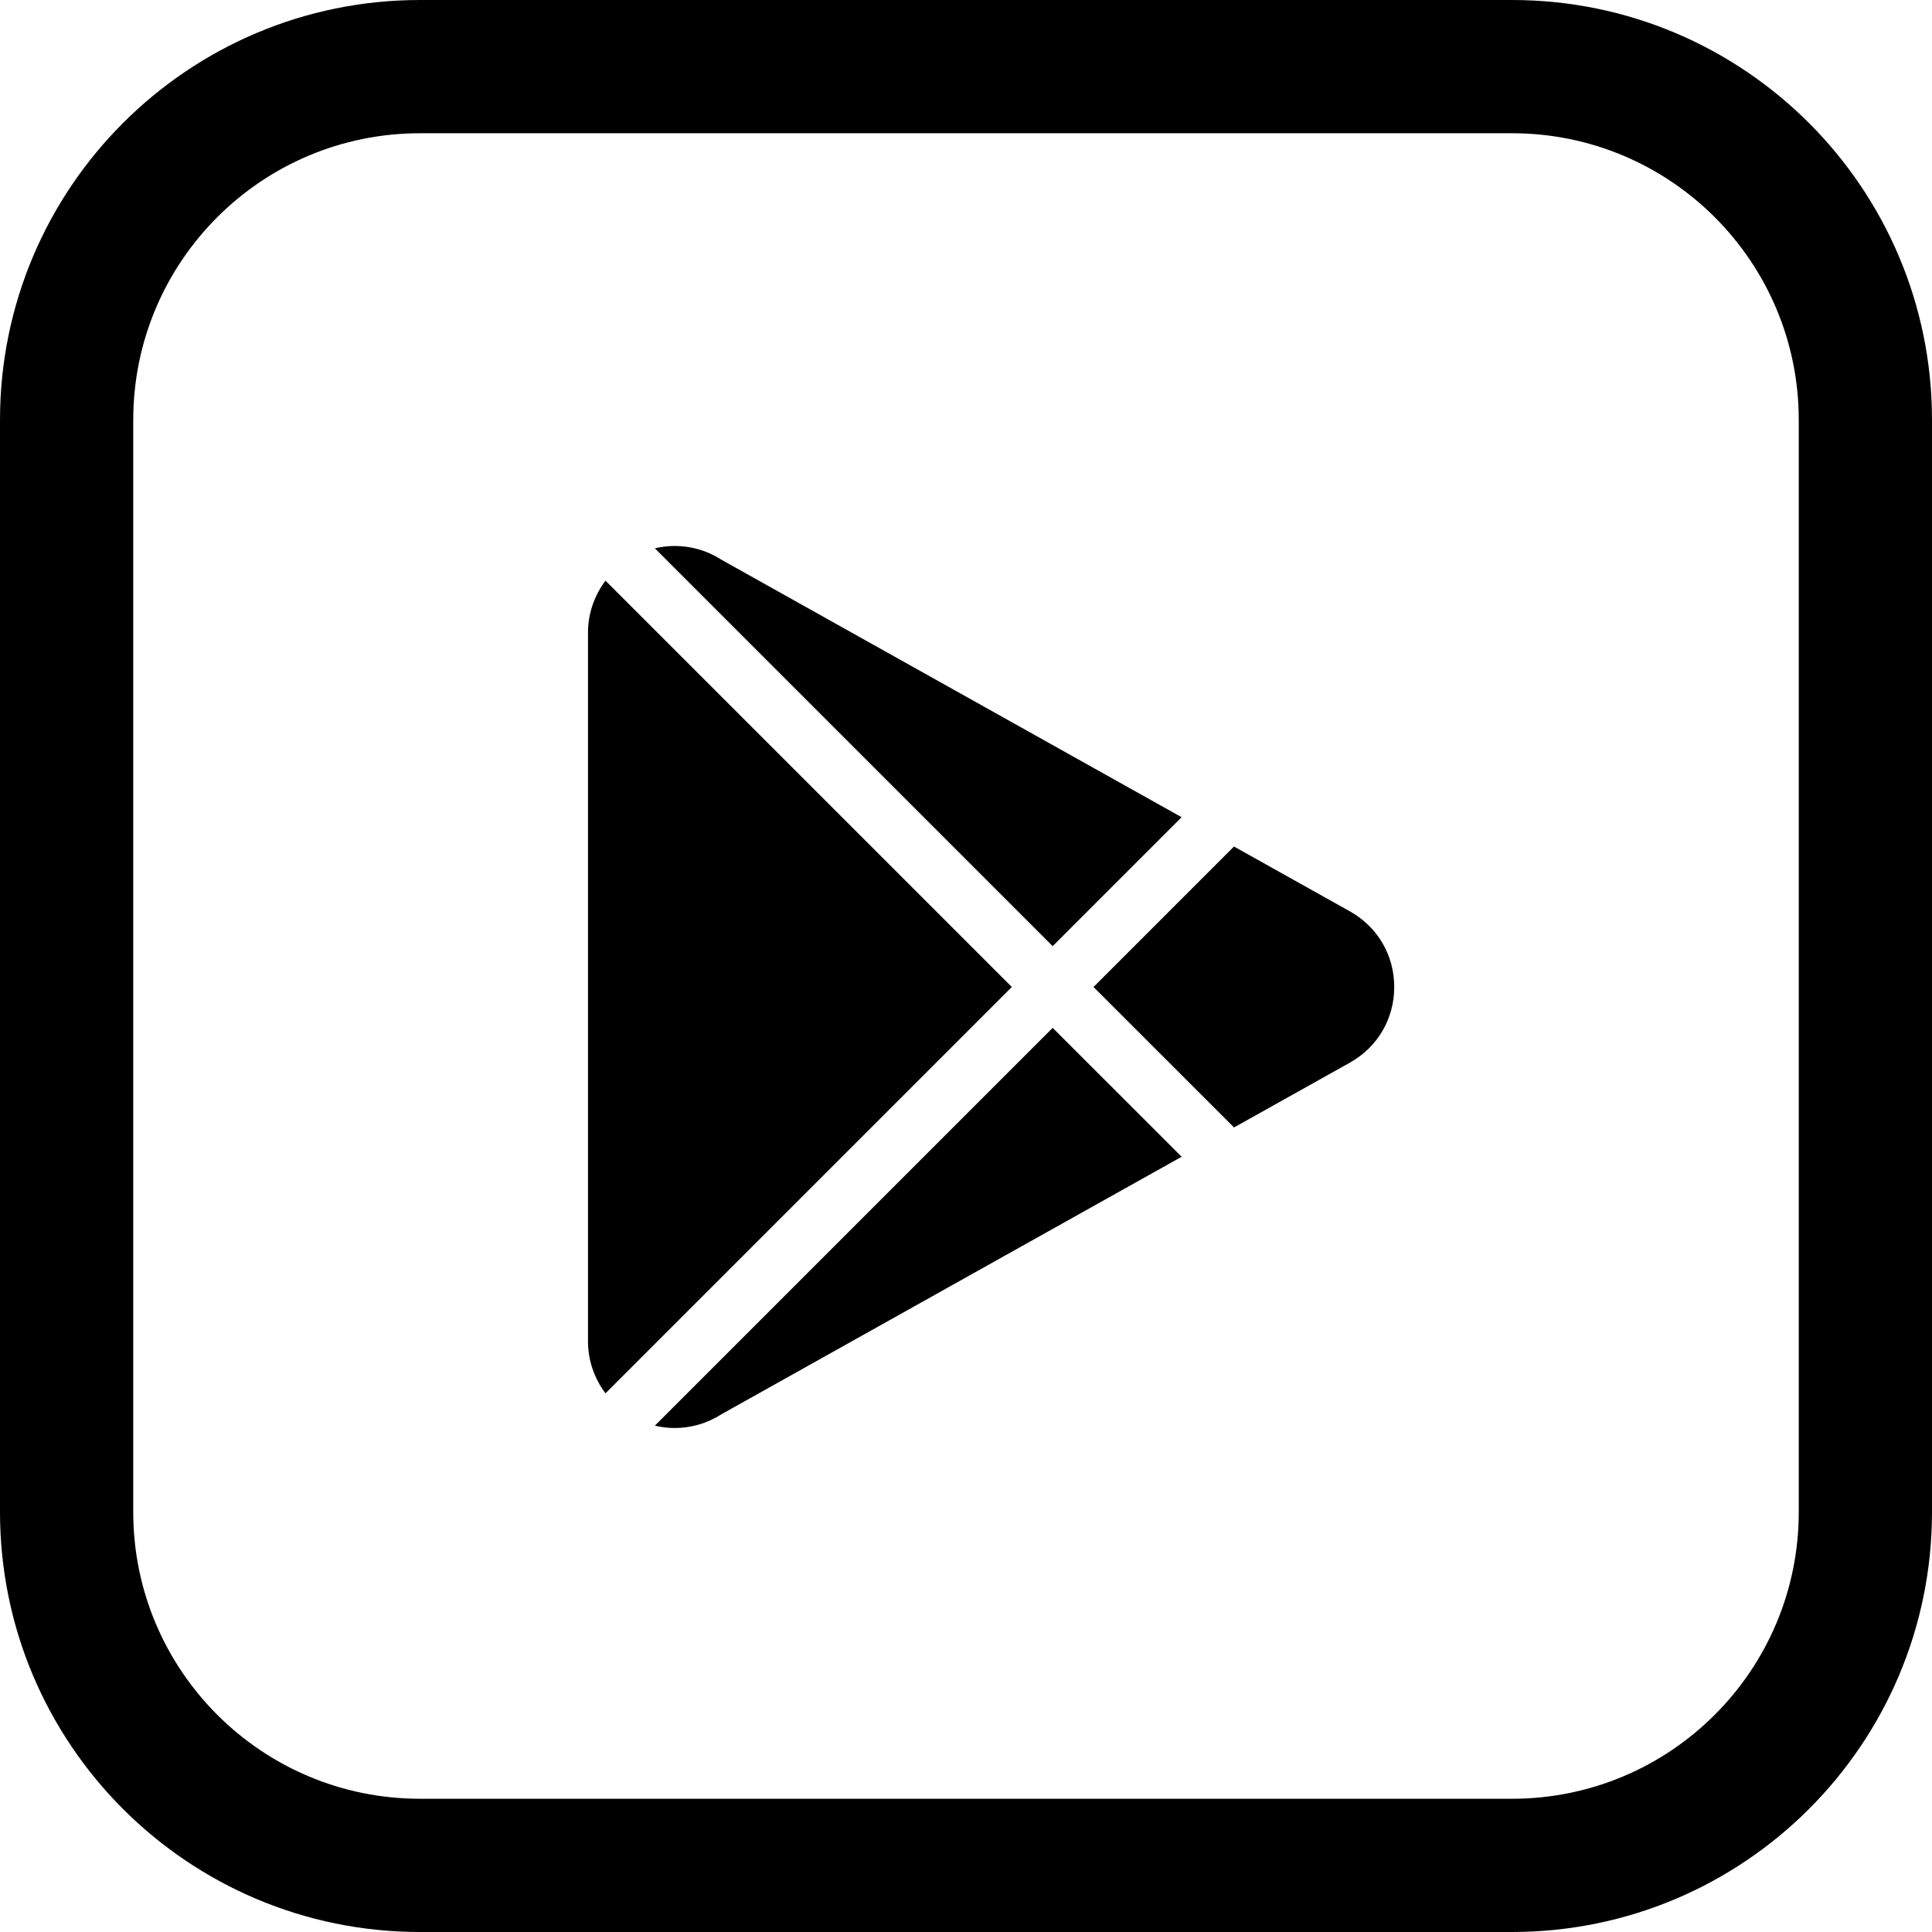 <svg width="58" height="58" viewBox="0 0 58 58" fill="none" xmlns="http://www.w3.org/2000/svg">
<path fill-rule="evenodd" clip-rule="evenodd" d="M45.391 4H12.609C7.854 4 4 7.854 4 12.609V45.391C4 50.146 7.854 54 12.609 54H45.391C50.146 54 54 50.146 54 45.391V12.609C54 7.854 50.146 4 45.391 4ZM12.609 0C5.645 0 0 5.645 0 12.609V45.391C0 52.355 5.645 58 12.609 58H45.391C52.355 58 58 52.355 58 45.391V12.609C58 5.645 52.355 0 45.391 0H12.609Z" fill="black"/>
<path d="M21.666 16.808C21.063 16.418 20.339 16.3 19.659 16.461L31.602 28.404L35.473 24.533L21.666 16.808Z" fill="black"/>
<path d="M18.177 17.432C17.844 17.875 17.652 18.418 17.652 18.993V40.267C17.652 40.842 17.844 41.386 18.177 41.829L30.375 29.63L18.177 17.432Z" fill="black"/>
<path d="M40.524 27.359L37.045 25.413L32.828 29.63L37.046 33.847L40.525 31.901C41.358 31.434 41.856 30.585 41.856 29.63C41.856 28.675 41.358 27.826 40.524 27.359Z" fill="black"/>
<path d="M31.602 30.857L19.66 42.799C19.856 42.845 20.055 42.87 20.254 42.87C20.747 42.87 21.237 42.73 21.667 42.452L35.473 34.727L31.602 30.857Z" fill="black"/>
</svg>
